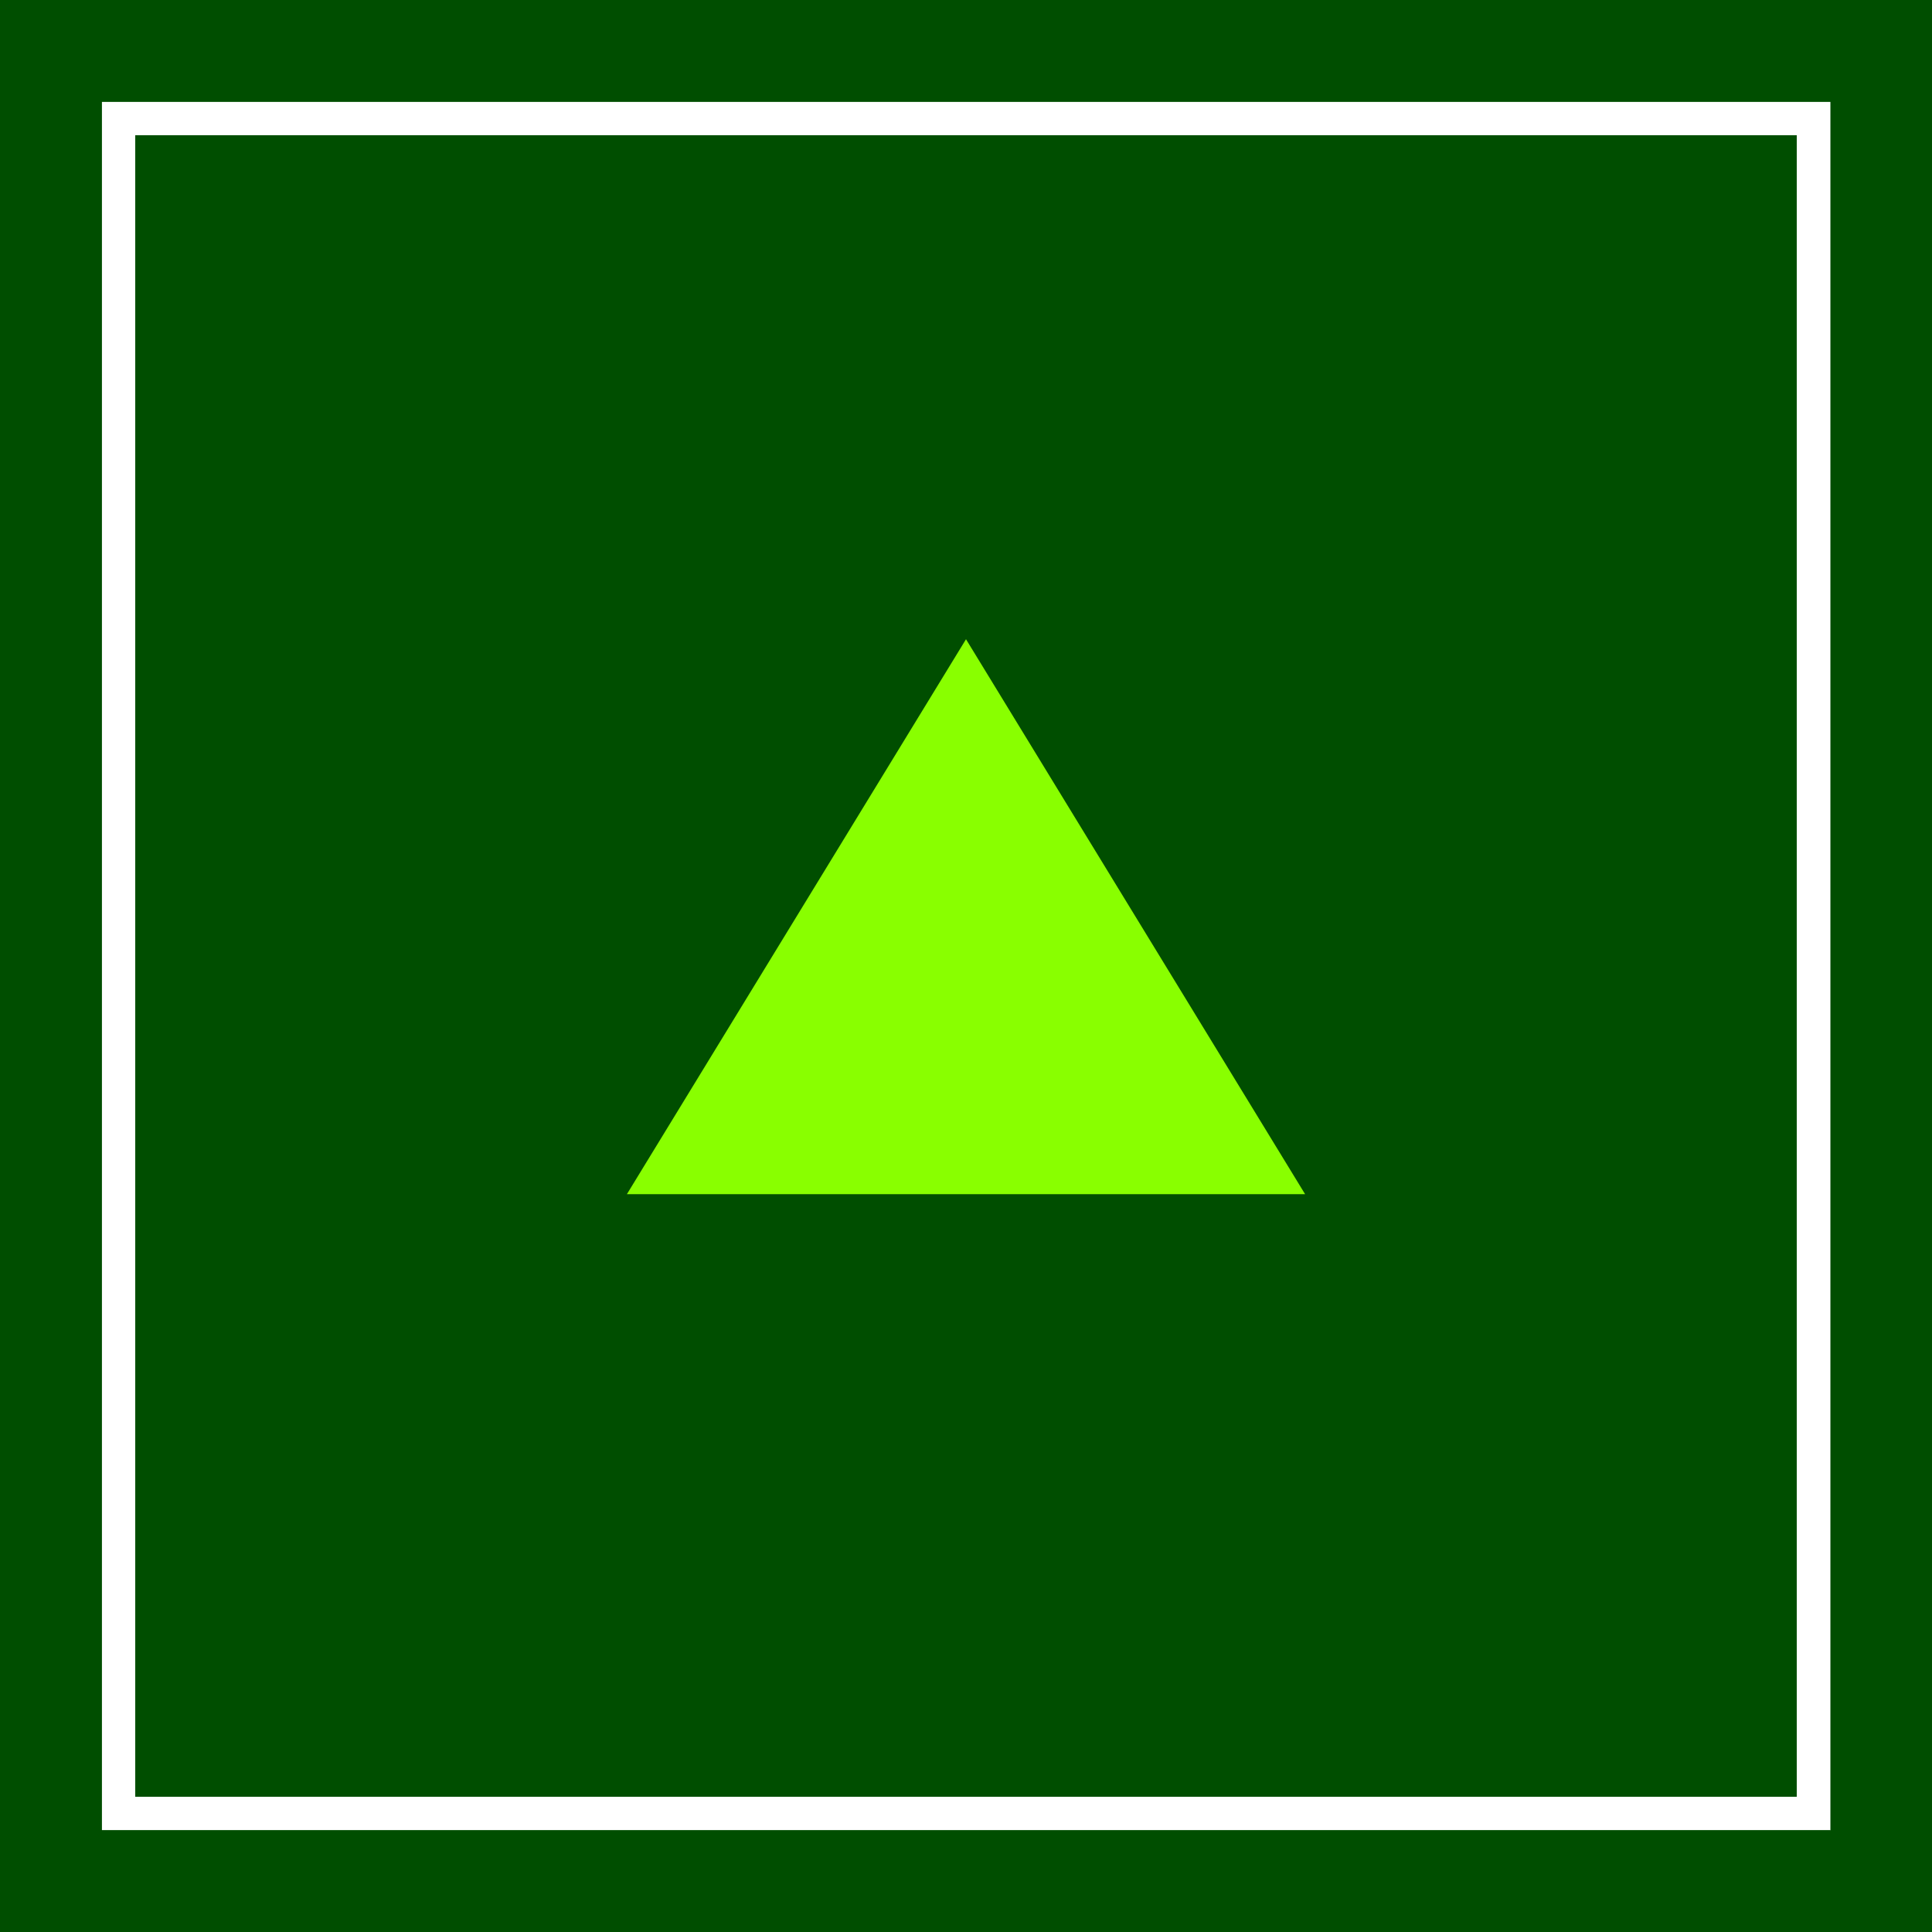 <?xml version="1.0" encoding="UTF-8"?>
<svg id="_イヤー_1" data-name=" イヤー 1" xmlns="http://www.w3.org/2000/svg" viewBox="0 0 58 58">
  <defs>
    <style>
      .cls-1 {
        fill: #004e00;
      }

      .cls-1, .cls-2, .cls-3 {
        stroke-width: 0px;
      }

      .cls-2 {
        fill: #89ff00;
      }

      .cls-3 {
        fill: #fff;
      }
    </style>
  </defs>
  <rect class="cls-1" width="58" height="58"/>
  <path class="cls-3" d="m54.94,54.94H3.06V3.06h51.89v51.89Zm-50.89-1h49.89V4.06H4.06v49.89Z"/>
  <polygon class="cls-2" points="18.82 35.85 29 19.19 39.18 35.85 18.82 35.85"/>
</svg>
